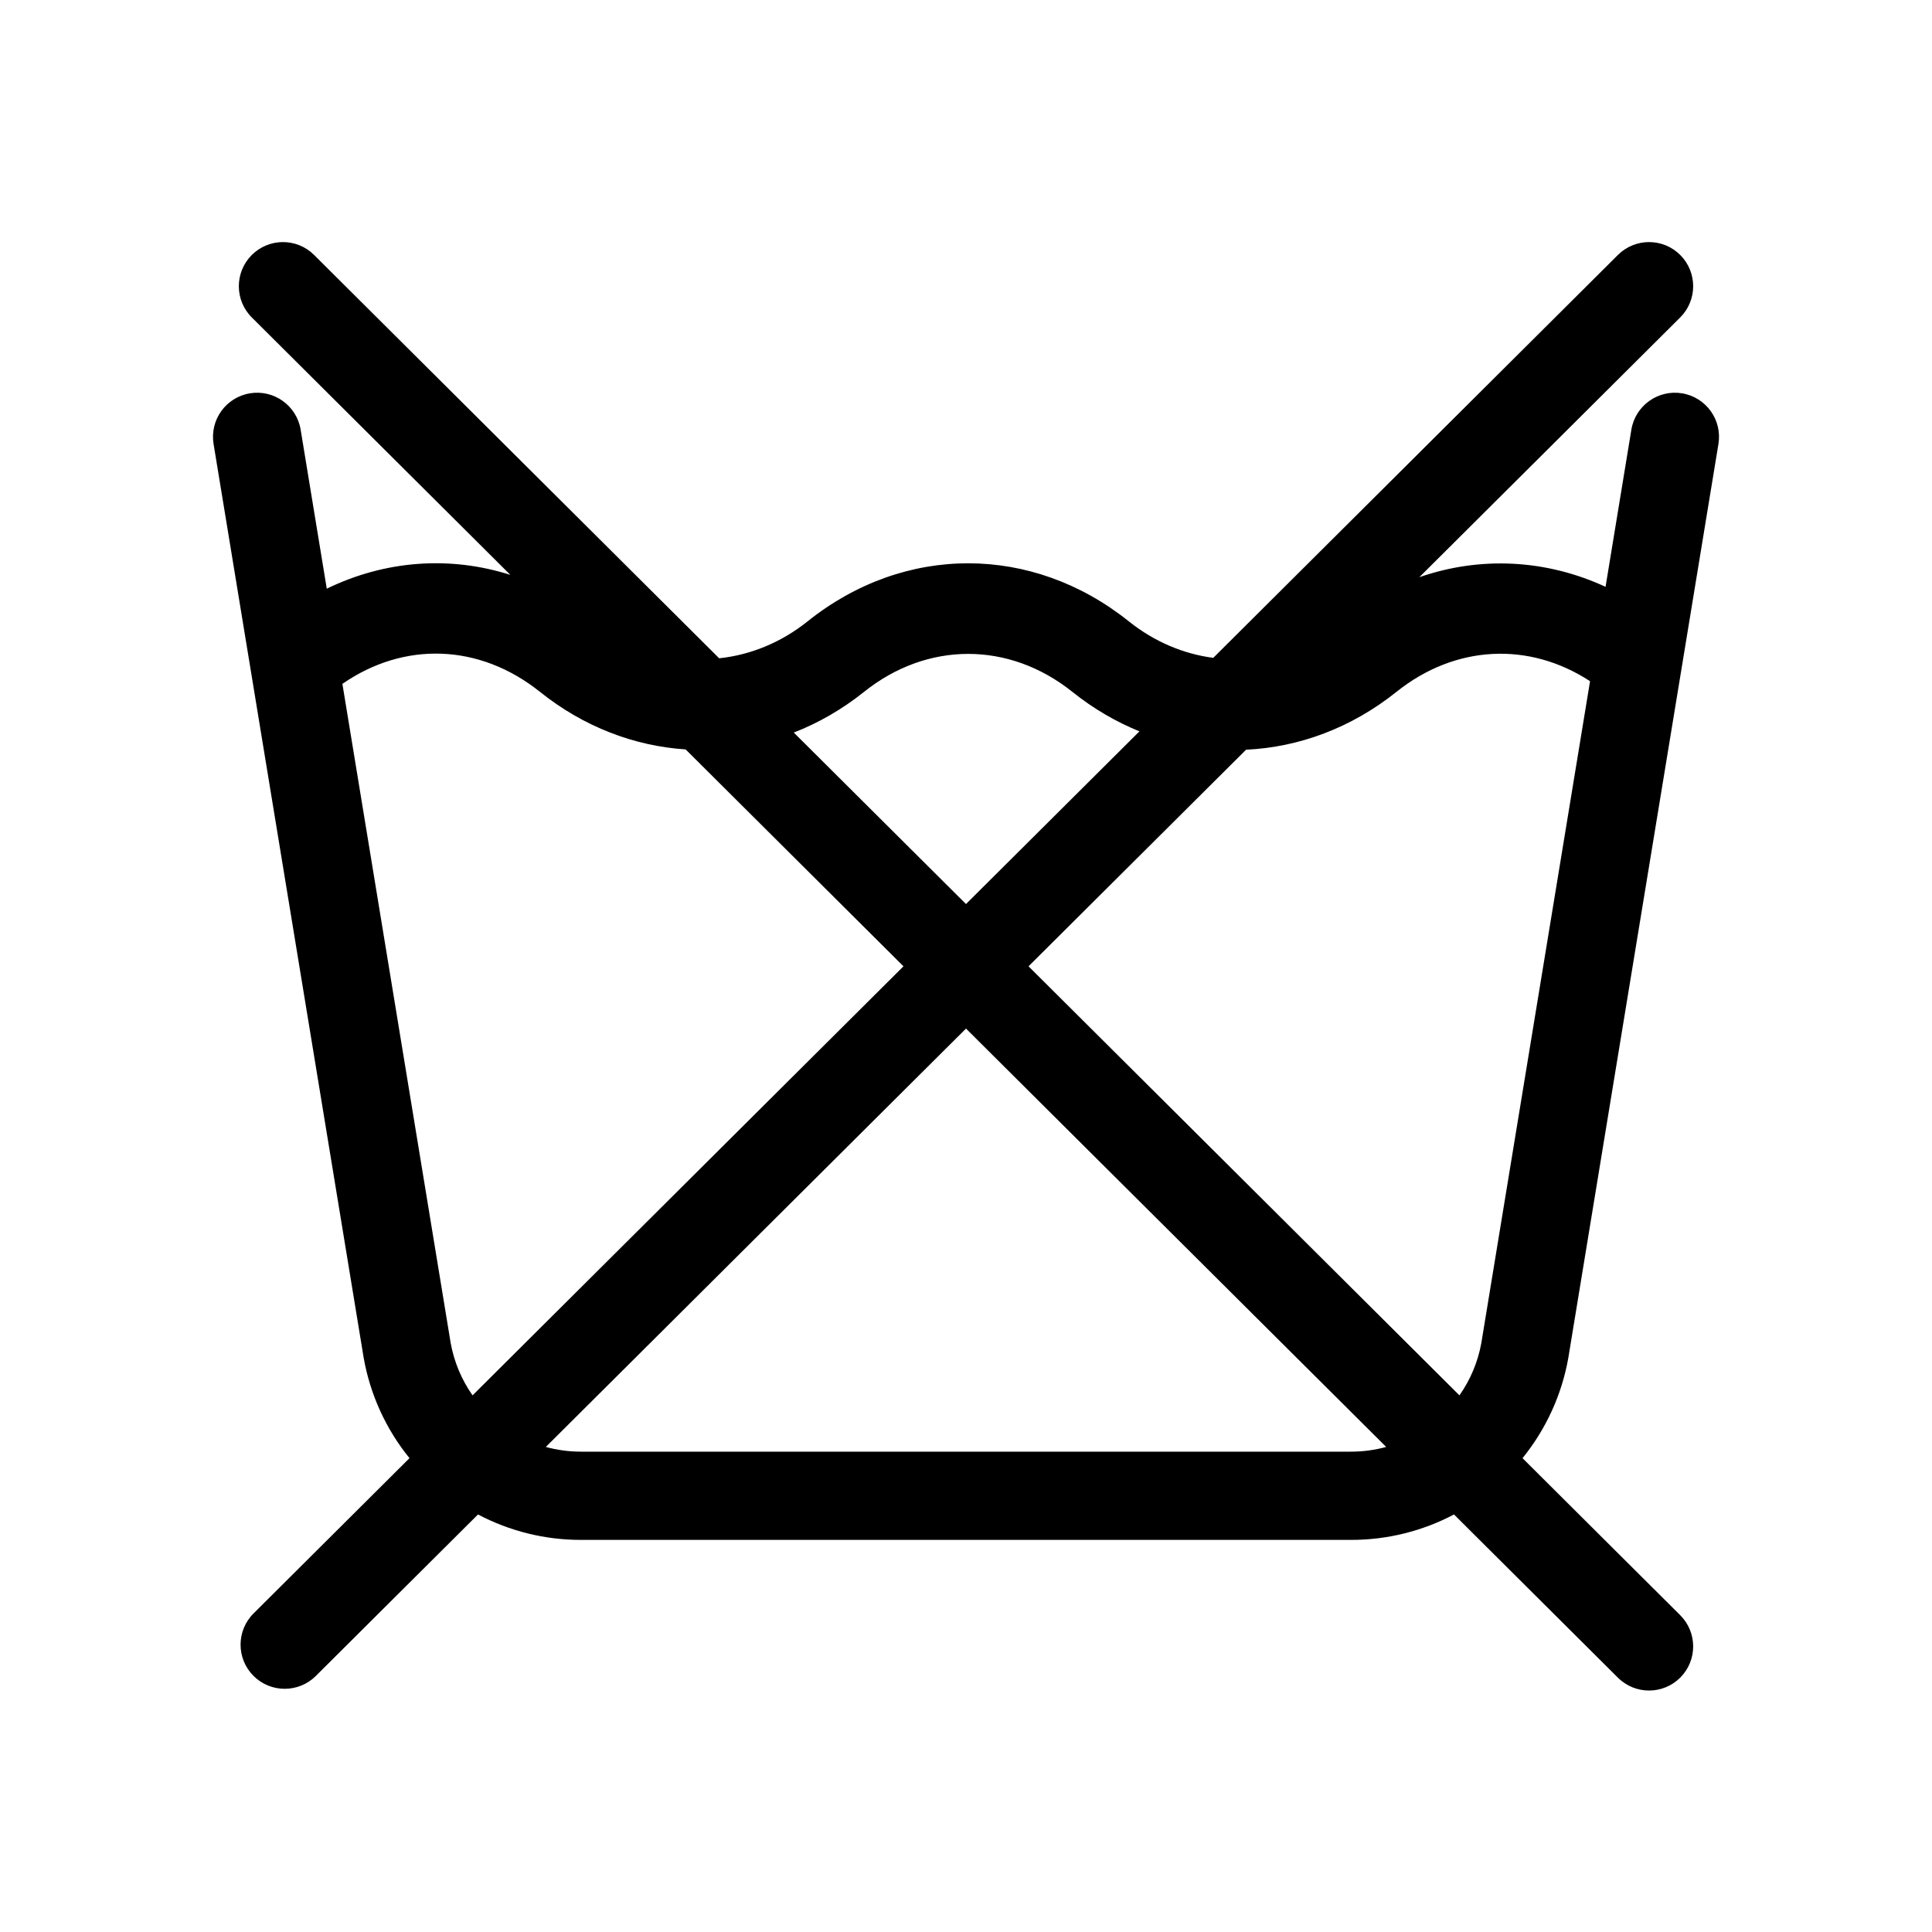 <svg xmlns="http://www.w3.org/2000/svg" fill="none" viewBox="0 0 1660 1660" height="1660" width="1660">
<rect fill="white" height="1660" width="1660"></rect>
<path fill="black" d="M1347.5 1166.82L1476.5 381.49C1479.9 360.828 1465.9 341.33 1445.24 337.936C1424.6 334.544 1405.08 348.538 1401.69 369.199L1379.51 504.206C1328.45 480.585 1271.92 477.747 1219.51 495.933L1443.63 272.775C1458.47 258.003 1458.52 233.998 1443.75 219.162C1428.97 204.324 1404.97 204.273 1390.14 219.046L1042.45 565.231C1016.85 561.88 991.828 551.424 969.863 533.851C886.917 467.496 777.172 467.25 693.923 533.851C670.985 552.203 644.71 562.767 617.923 565.608L269.872 219.051C255.032 204.279 231.037 204.329 216.259 219.167C201.487 234.003 201.54 258.008 216.376 272.78L438.493 493.939C386.447 477.398 330.898 481.429 280.765 505.8L258.325 369.201C254.928 348.54 235.44 334.546 214.771 337.938C194.11 341.332 180.113 360.831 183.507 381.492C184.243 385.996 308.771 1144.08 312.504 1166.82C318.11 1198.37 331.645 1227.98 351.837 1252.87L217.862 1386.27C203.026 1401.04 202.973 1425.04 217.745 1439.88C232.523 1454.72 256.525 1454.77 271.361 1440L410.707 1301.25C437.954 1315.63 468.301 1323.13 499.109 1323.1H1160.9C1191.7 1323.13 1222.05 1315.63 1249.29 1301.25L1390.13 1441.48C1404.97 1456.26 1428.97 1456.21 1443.75 1441.37C1458.52 1426.53 1458.47 1402.53 1443.63 1387.76L1308.17 1252.87C1328.36 1227.98 1341.9 1198.37 1347.5 1166.82ZM742.405 594.45C796.769 550.959 867.022 550.959 921.386 594.45C939.446 608.899 958.856 620.204 979.027 628.385L830.001 776.769L682.037 629.441C703.183 621.184 723.536 609.548 742.405 594.45ZM406.029 1198.91C396.624 1185.53 390.223 1170.27 387.266 1154.18L294.193 587.583C347.225 550.883 412.044 552.931 463.938 594.45C501.581 624.564 545.059 641.017 589.108 643.908L776.272 830.265L406.029 1198.91ZM1160.9 1247.28H499.111C488.716 1247.28 478.61 1245.87 468.98 1243.23L830.004 883.765L1191.03 1243.23C1181.21 1245.92 1171.08 1247.28 1160.9 1247.28ZM1272.74 1154.18C1269.78 1170.27 1263.38 1185.53 1253.97 1198.91L883.73 830.268L1070.64 644.168C1116.06 642.043 1161.06 625.483 1199.85 594.45C1250.4 554.012 1313.83 551.096 1366.19 585.293L1272.74 1154.18Z"></path>
</svg>
